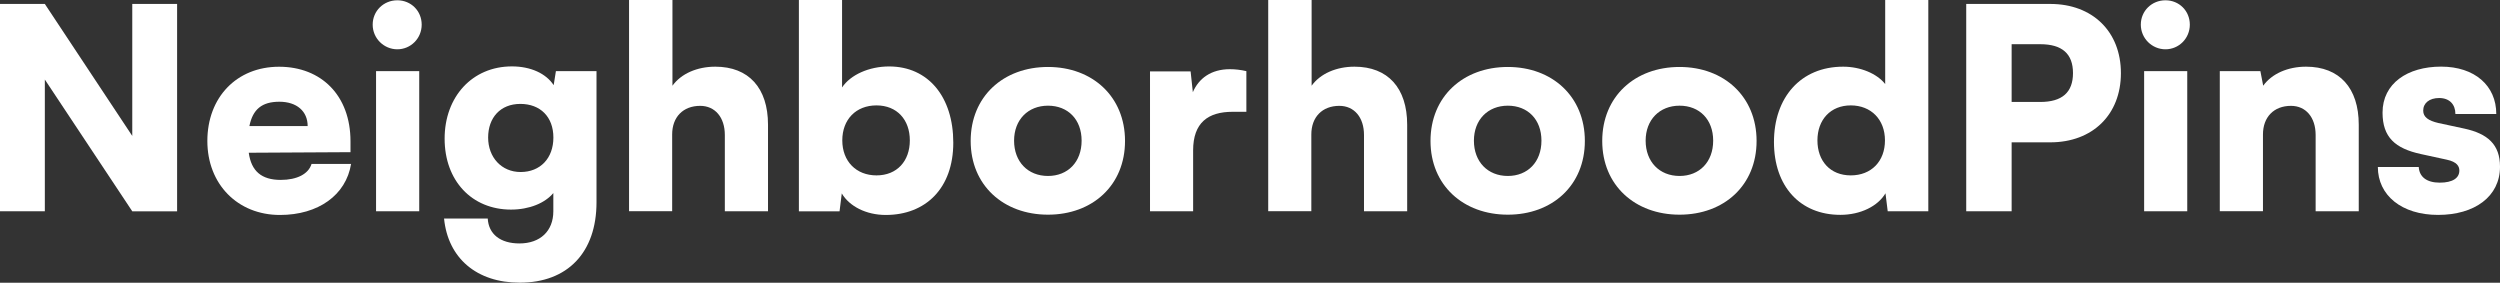 <?xml version="1.0" encoding="UTF-8"?>
<svg id="Layer_1" data-name="Layer 1" xmlns="http://www.w3.org/2000/svg" viewBox="0 0 437.17 49.44">
  <rect x="0" y="0" width="437.17" height="49.44" fill="#333333" stroke="none"/>
  <defs>
    <style>
      .cls-1 {
        fill: #FFFFFF;
        stroke-width: 0px;
        filter: drop-shadow(0px 3px 2px rgb(0 0 0 / 0.4));
        filterUnits="userSpaceOnUse";
      }
    </style>
  </defs>
  <path class="cls-1" d="M0,36.94V.69h7.84l15.29,23.08V.69h7.84v36.26h-7.84L7.84,13.91v23.03H0Z"/>
  <path class="cls-1" d="M36.26,24.65c0-7.64,5.14-12.98,12.54-12.98s12.49,5.05,12.49,13.03v1.91l-17.79.1c.44,3.23,2.25,4.75,5.59,4.75,2.84,0,4.85-1.03,5.39-2.79h6.91c-.88,5.44-5.73,8.92-12.44,8.92-7.4,0-12.69-5.39-12.69-12.93ZM43.61,22.05h10.19c0-2.6-1.91-4.26-4.95-4.26s-4.65,1.32-5.24,4.26Z"/>
  <path class="cls-1" d="M65.17,4.31c0-2.4,1.91-4.26,4.31-4.26s4.26,1.86,4.26,4.26-1.91,4.31-4.26,4.31-4.31-1.91-4.31-4.31ZM65.76,12.44h7.55v24.5h-7.55V12.44Z"/>
  <path class="cls-1" d="M89.52,11.61c3.33,0,5.98,1.27,7.3,3.28l.39-2.45h7.1v22.93c0,8.77-5.05,14.06-13.43,14.06-7.5,0-12.54-4.26-13.23-11.22h7.64c.15,2.74,2.21,4.36,5.54,4.36,3.63,0,5.93-2.16,5.93-5.63v-3.18c-1.47,1.76-4.21,2.89-7.4,2.89-6.86,0-11.61-5.05-11.61-12.4s4.85-12.64,11.76-12.64ZM91.04,30.08c3.43,0,5.73-2.4,5.73-6.03s-2.3-5.88-5.78-5.88-5.63,2.4-5.63,5.88,2.35,6.03,5.68,6.03Z"/>
  <path class="cls-1" d="M110,36.94V0h7.59v14.99c1.52-2.11,4.31-3.33,7.5-3.33,5.83,0,9.21,3.72,9.21,10.14v15.14h-7.55v-13.33c0-3.09-1.71-5.1-4.31-5.1-2.99,0-4.9,1.96-4.9,5v13.42h-7.55Z"/>
  <path class="cls-1" d="M139.7,36.94V0h7.55v15.29c1.47-2.2,4.7-3.67,8.23-3.67,6.86,0,11.22,5.34,11.22,13.33s-4.85,12.64-11.81,12.64c-3.43,0-6.37-1.52-7.69-3.77l-.39,3.14h-7.1ZM153.27,30.67c3.58,0,5.83-2.5,5.83-6.12s-2.25-6.12-5.83-6.12-5.98,2.45-5.98,6.12,2.45,6.12,5.98,6.12Z"/>
  <path class="cls-1" d="M183.26,11.71c7.79,0,13.47,5.19,13.47,12.94s-5.68,12.89-13.47,12.89-13.52-5.14-13.52-12.89,5.68-12.94,13.52-12.94ZM183.26,30.77c3.48,0,5.88-2.45,5.88-6.17s-2.4-6.12-5.88-6.12-5.93,2.45-5.93,6.12,2.4,6.17,5.93,6.17Z"/>
  <path class="cls-1" d="M217.95,19.55h-2.4c-4.31,0-6.91,1.91-6.91,6.76v10.63h-7.54V12.49h7.1l.39,3.63c1.03-2.4,3.18-4.02,6.47-4.02.88,0,1.86.1,2.89.34v7.1Z"/>
  <path class="cls-1" d="M221.77,36.94V0h7.59v14.99c1.52-2.11,4.31-3.33,7.5-3.33,5.83,0,9.21,3.72,9.21,10.14v15.14h-7.55v-13.33c0-3.09-1.71-5.1-4.31-5.1-2.99,0-4.9,1.96-4.9,5v13.42h-7.54Z"/>
  <path class="cls-1" d="M263.67,11.71c7.79,0,13.47,5.19,13.47,12.94s-5.68,12.89-13.47,12.89-13.52-5.14-13.52-12.89,5.68-12.94,13.52-12.94ZM263.67,30.77c3.48,0,5.88-2.45,5.88-6.17s-2.4-6.12-5.88-6.12-5.93,2.45-5.93,6.12,2.4,6.17,5.93,6.17Z"/>
  <path class="cls-1" d="M293.7,11.71c7.79,0,13.47,5.19,13.47,12.94s-5.68,12.89-13.47,12.89-13.52-5.14-13.52-12.89,5.68-12.94,13.52-12.94ZM293.7,30.77c3.48,0,5.88-2.45,5.88-6.17s-2.4-6.12-5.88-6.12-5.93,2.45-5.93,6.12,2.4,6.17,5.93,6.17Z"/>
  <path class="cls-1" d="M310.21,24.84c0-7.79,4.66-13.18,12.1-13.18,3.04,0,5.93,1.22,7.35,3.04V0h7.54v36.94h-7.1l-.39-3.14c-1.32,2.25-4.36,3.77-7.89,3.77-7.06,0-11.61-5-11.61-12.74ZM329.62,24.55c0-3.67-2.45-6.12-5.98-6.12s-5.83,2.5-5.83,6.12,2.25,6.12,5.83,6.12,5.98-2.45,5.98-6.12Z"/>
  <path class="cls-1" d="M351.77,24.89v12.05h-7.94V.69h14.7c7.4,0,12.35,4.85,12.35,12.1s-4.95,12.1-12.35,12.1h-6.76ZM351.77,7.74v10.09h5c3.82,0,5.73-1.67,5.73-5.05s-1.91-5.05-5.73-5.05h-5Z"/>
  <path class="cls-1" d="M374.36,4.31c0-2.4,1.91-4.26,4.31-4.26s4.26,1.86,4.26,4.26-1.91,4.31-4.26,4.31-4.31-1.91-4.31-4.31ZM374.94,12.44h7.54v24.5h-7.54V12.44Z"/>
  <path class="cls-1" d="M388.17,36.94V12.44h7.1l.49,2.55c1.52-2.11,4.31-3.33,7.5-3.33,5.83,0,9.21,3.72,9.21,10.14v15.14h-7.54v-13.33c0-3.09-1.71-5.1-4.31-5.1-2.99,0-4.9,1.96-4.9,5v13.42h-7.54Z"/>
  <path class="cls-1" d="M422.96,29.2c.1,1.71,1.37,2.74,3.67,2.74s3.43-.83,3.43-2.11c0-.74-.39-1.52-2.21-1.91l-4.51-.98c-4.51-.98-6.71-2.94-6.71-7.25,0-5.1,4.36-8.04,10.24-8.04s9.65,3.33,9.65,8.28h-7.15c0-1.67-1.03-2.79-2.84-2.79-1.71,0-2.79.88-2.79,2.21,0,1.13.93,1.76,2.65,2.16l4.56.98c4.02.88,6.22,2.74,6.22,6.66,0,5.24-4.46,8.43-10.83,8.43s-10.53-3.43-10.53-8.38h7.15Z"/>
</svg>